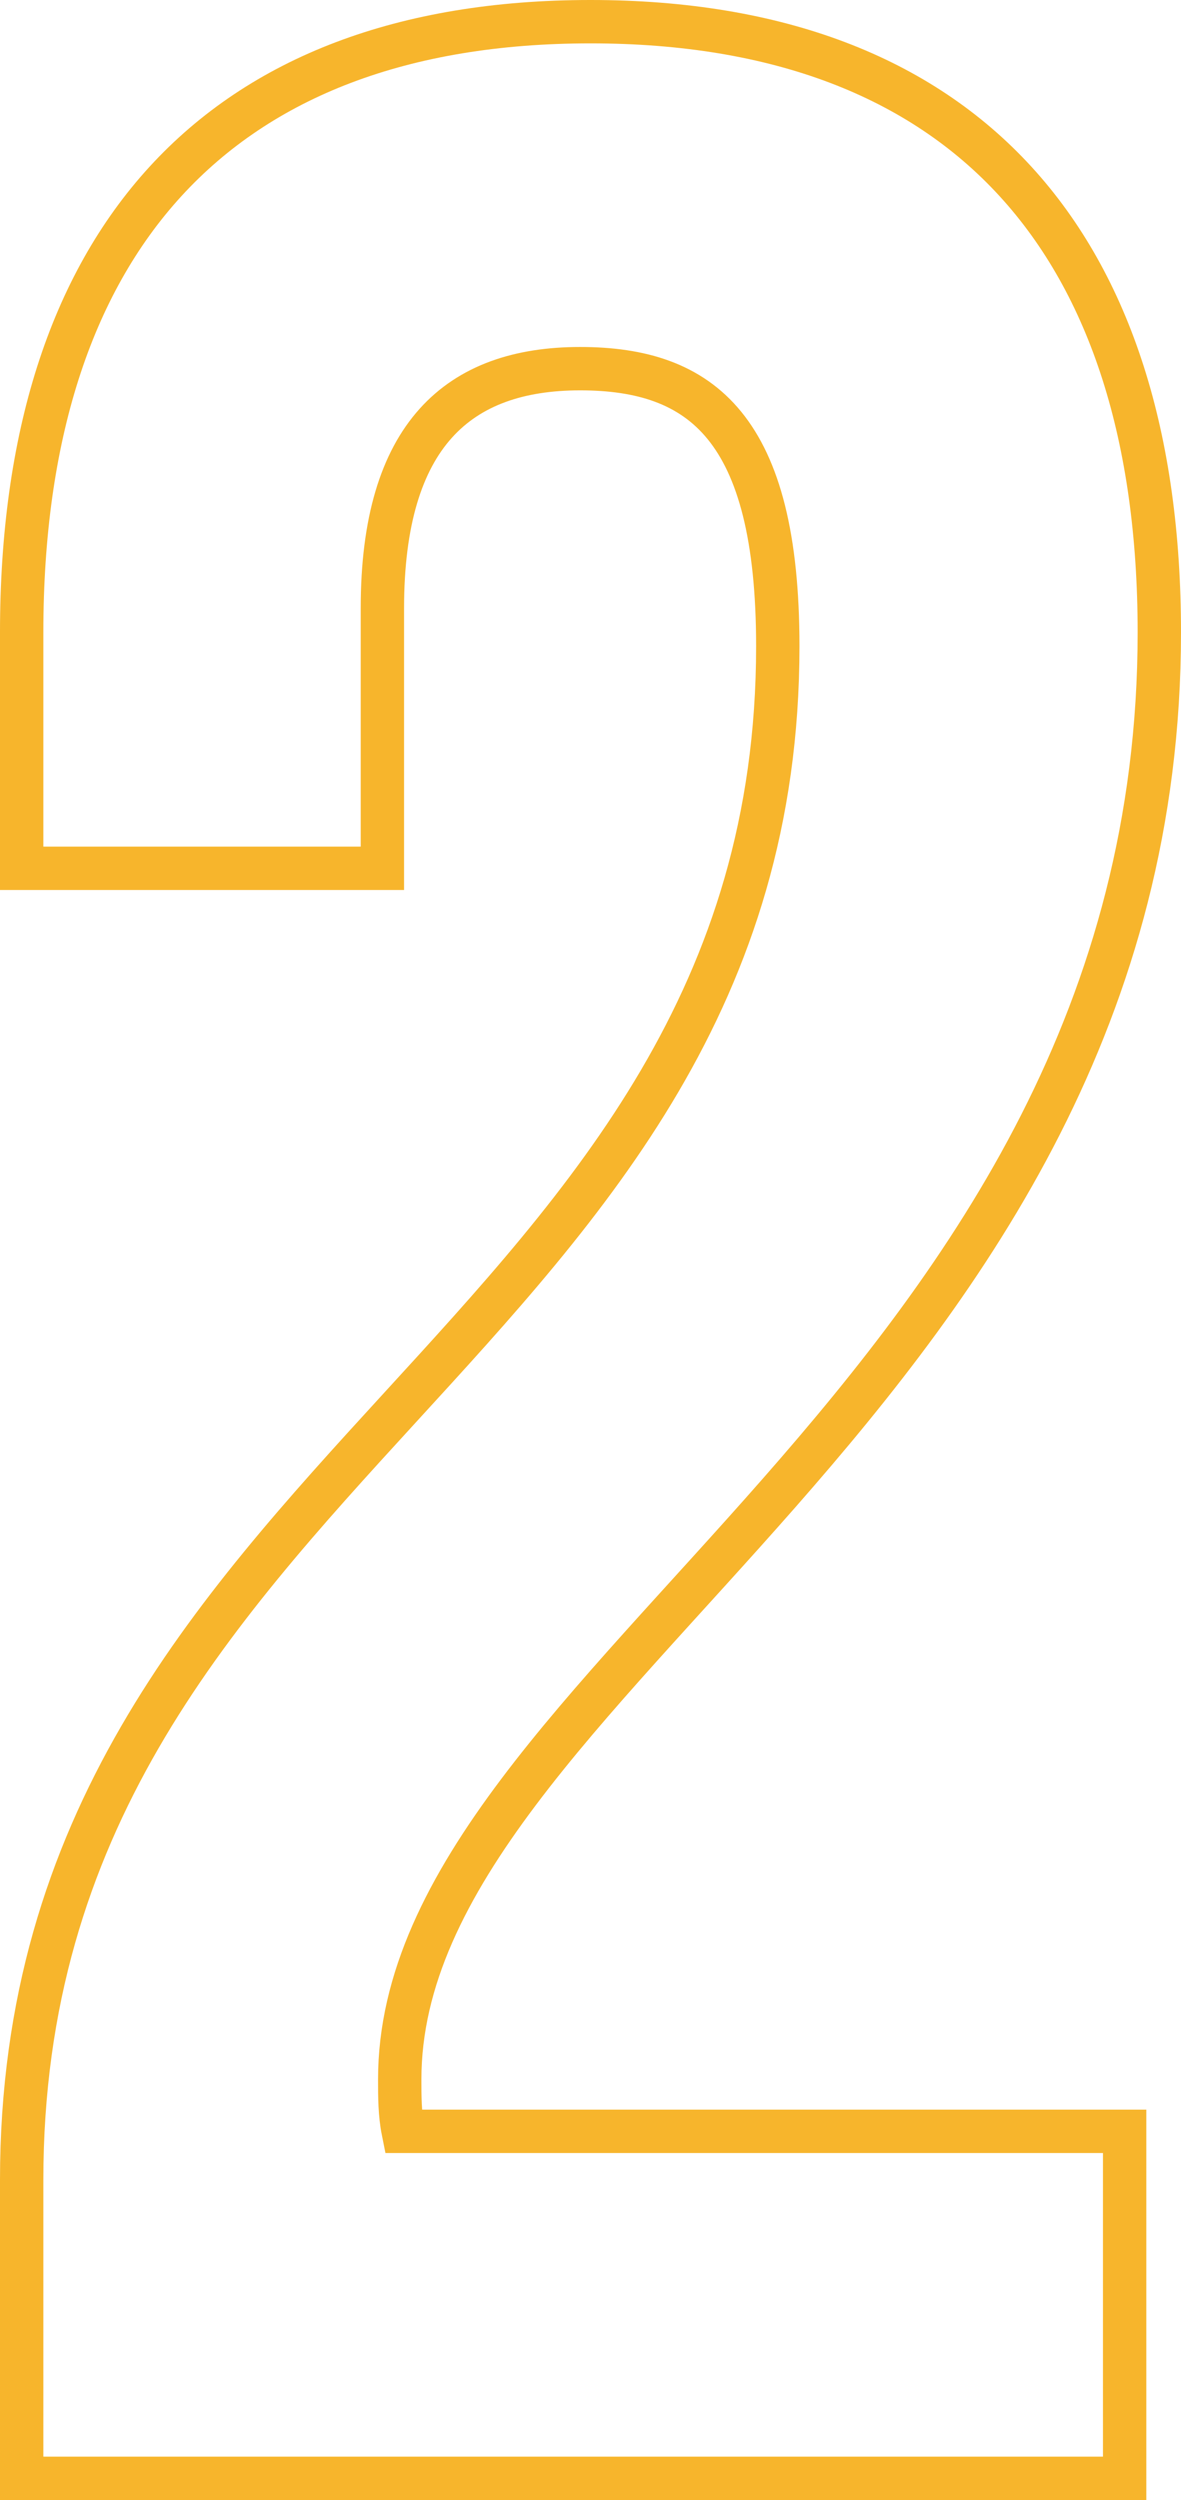 <?xml version="1.0" encoding="UTF-8"?><svg id="_レイヤー_1" xmlns="http://www.w3.org/2000/svg" viewBox="0 0 40.86 86.46"><defs><style>.cls-1{fill:none;stroke:#f7b52c;stroke-miterlimit:10;stroke-width:1.5px;}</style></defs><path class="cls-1" d="m20.07,12.75c-4.2,0-6.84,2.28-6.84,8.28v9H.75v-8.16C.75,8.43,7.47.75,20.43.75s19.68,7.68,19.68,21.12c0,26.4-26.28,36.24-26.28,50.04,0,.6,0,1.2.12,1.8h24.96v12H.75v-10.32c0-24.72,26.16-28.8,26.16-53.04,0-7.56-2.64-9.6-6.84-9.6Z"/></svg>